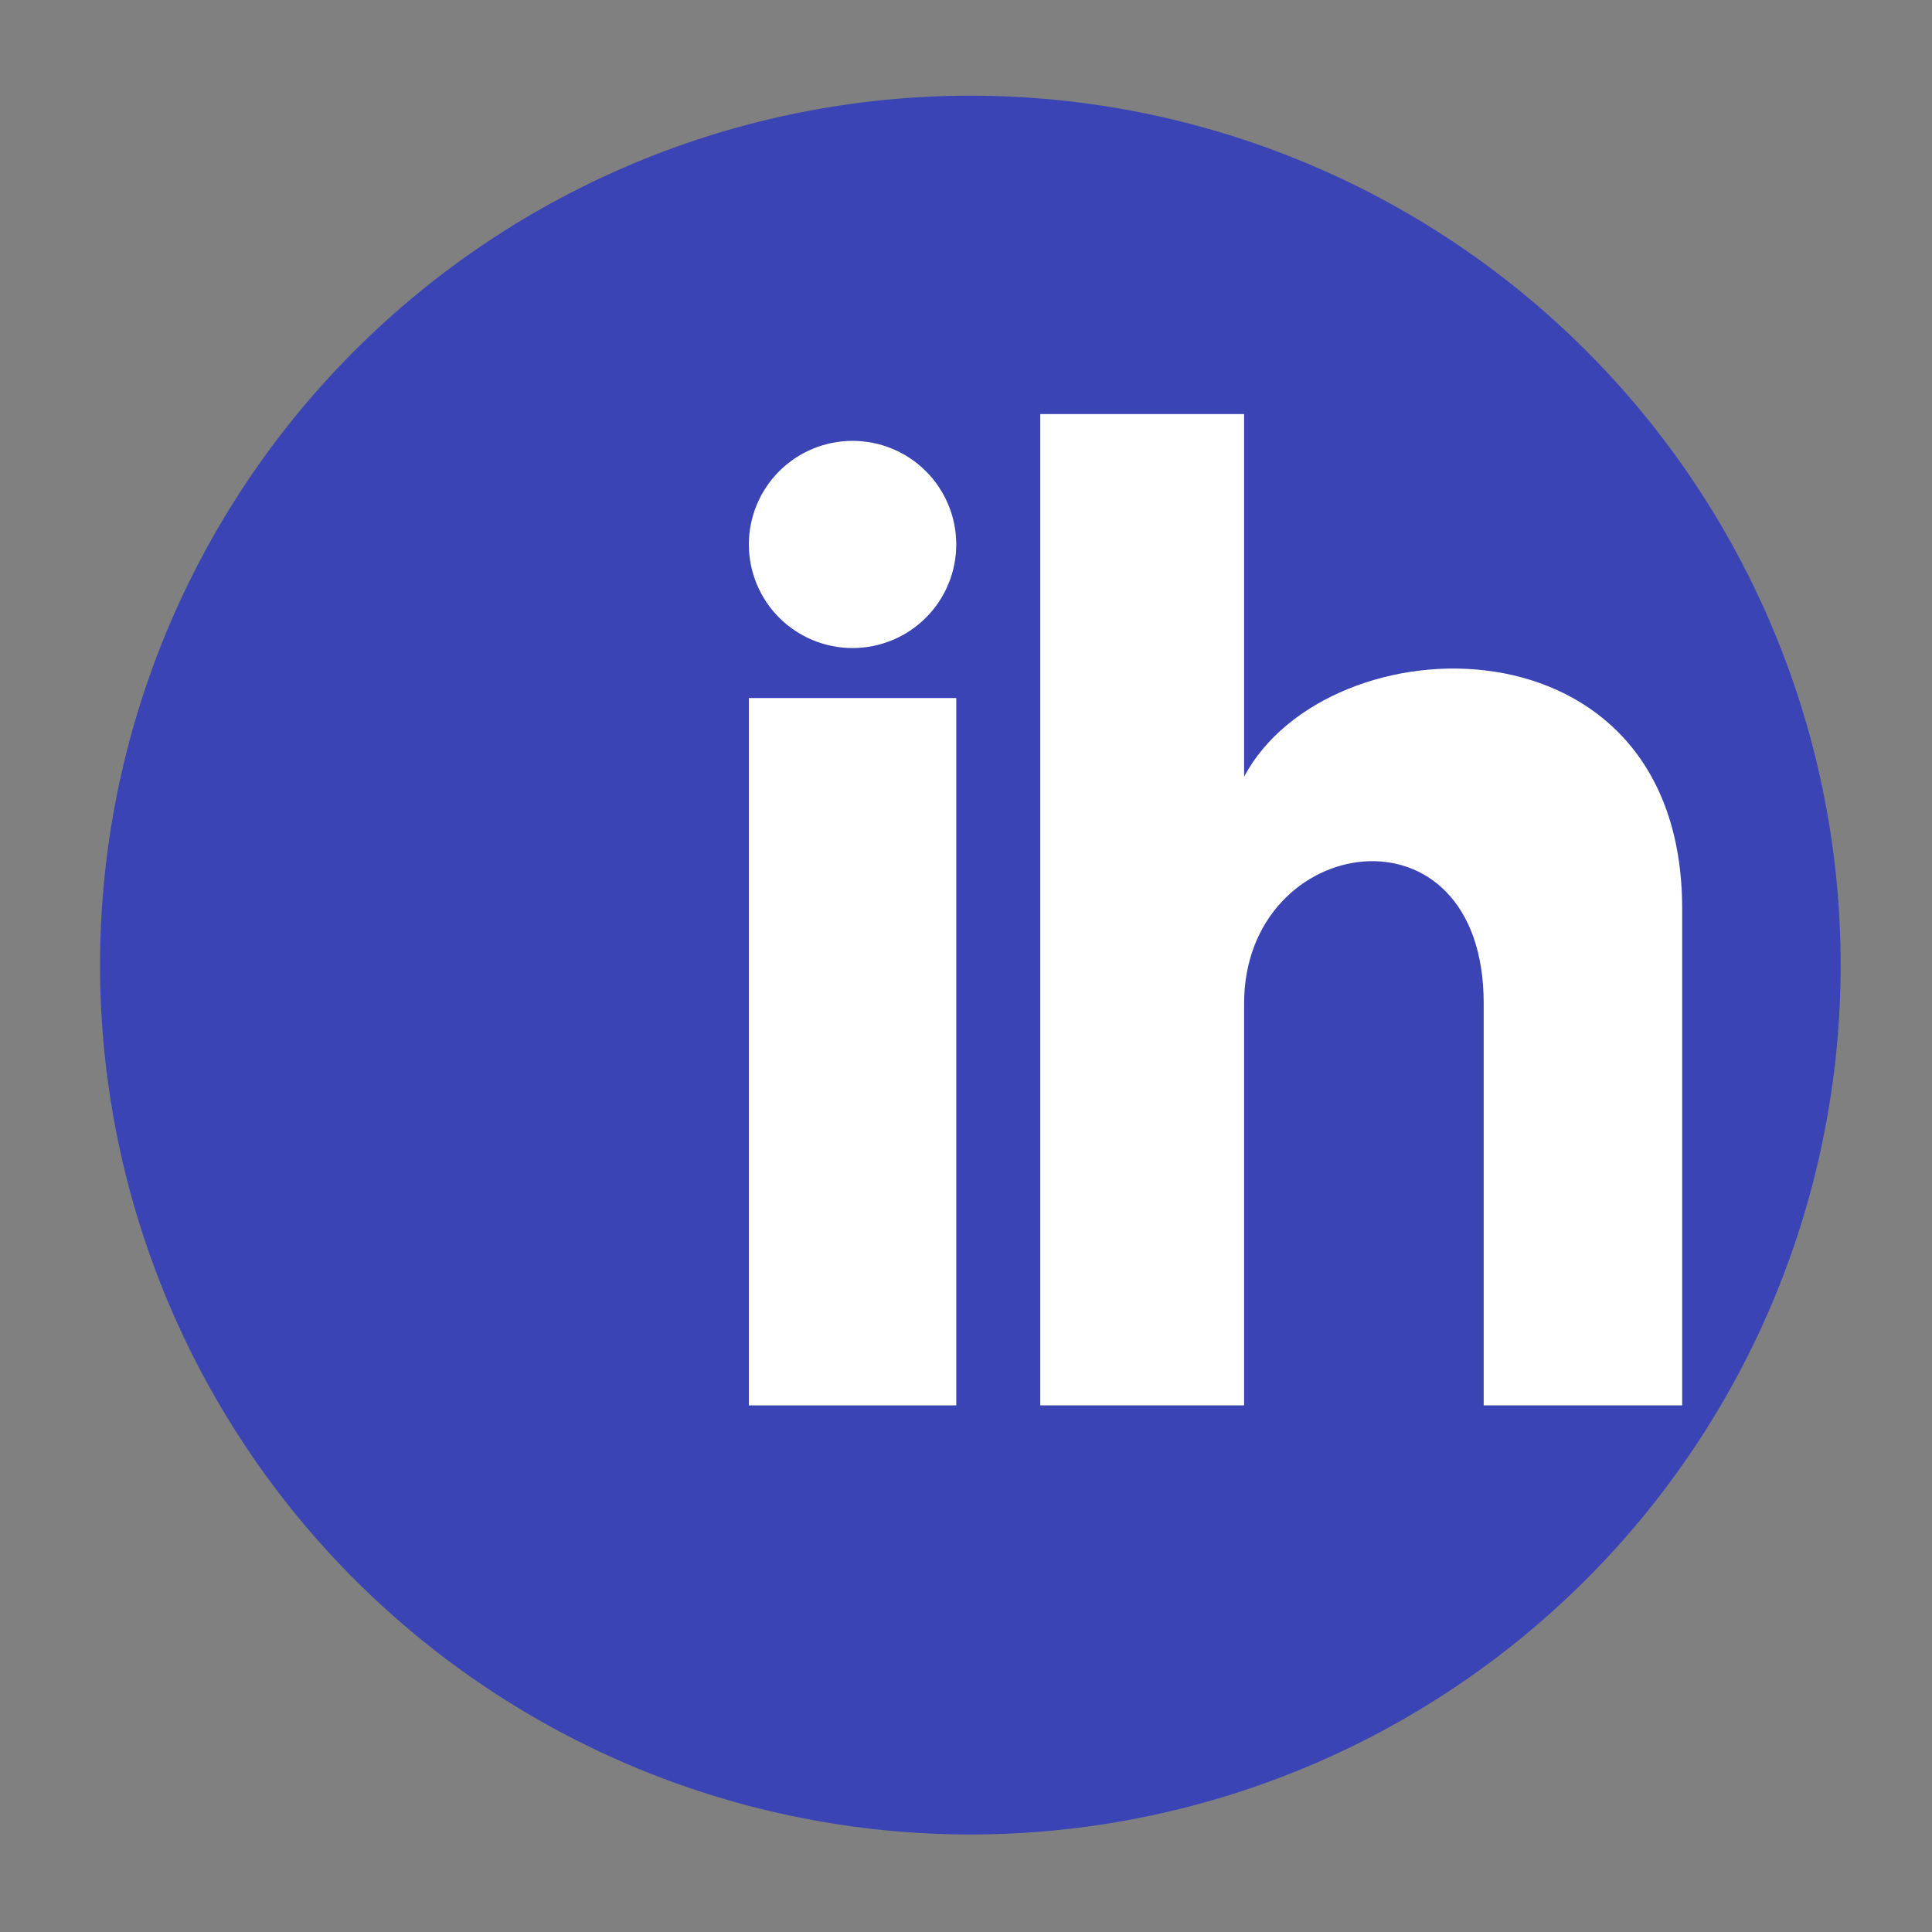 <svg xmlns="http://www.w3.org/2000/svg" xmlns:xlink="http://www.w3.org/1999/xlink" width="500" zoomAndPan="magnify" viewBox="0 0 375 375" height="500" preserveAspectRatio="xMidYMid meet" version="1.0"><rect x="0" y="0" width="375" height="375" fill="#808080" stroke="none"/><defs><clipPath id="383555b3f6"><path d="M 19 18.57 L 357.82 18.57 L 357.82 356.07 L 19 356.07 Z M 19 18.57 " clip-rule="nonzero"/></clipPath></defs><g clip-path="url(#383555b3f6)"><path fill="#3b44b5" d="M 357.27 187.32 C 357.27 190.082 357.203 192.844 357.066 195.602 C 356.93 198.359 356.727 201.113 356.457 203.863 C 356.188 206.609 355.848 209.352 355.441 212.082 C 355.035 214.812 354.562 217.535 354.023 220.242 C 353.484 222.953 352.879 225.645 352.207 228.324 C 351.535 231.004 350.797 233.664 349.996 236.309 C 349.195 238.949 348.328 241.57 347.395 244.172 C 346.465 246.773 345.469 249.348 344.41 251.898 C 343.352 254.449 342.234 256.977 341.051 259.473 C 339.871 261.969 338.625 264.434 337.324 266.871 C 336.02 269.305 334.656 271.707 333.238 274.074 C 331.816 276.445 330.336 278.777 328.801 281.074 C 327.266 283.371 325.672 285.629 324.027 287.844 C 322.379 290.062 320.68 292.242 318.926 294.375 C 317.172 296.512 315.367 298.602 313.512 300.648 C 311.652 302.691 309.746 304.691 307.793 306.645 C 305.84 308.598 303.836 310.504 301.789 312.355 C 299.738 314.211 297.648 316.016 295.508 317.766 C 293.371 319.52 291.195 321.219 288.973 322.863 C 286.754 324.508 284.492 326.098 282.195 327.633 C 279.895 329.168 277.562 330.645 275.188 332.062 C 272.816 333.484 270.414 334.844 267.977 336.145 C 265.539 337.449 263.07 338.688 260.57 339.871 C 258.07 341.051 255.543 342.168 252.988 343.227 C 250.434 344.281 247.855 345.277 245.254 346.207 C 242.652 347.137 240.027 348.004 237.379 348.805 C 234.734 349.605 232.07 350.344 229.391 351.016 C 226.707 351.684 224.012 352.289 221.301 352.828 C 218.59 353.367 215.867 353.84 213.129 354.246 C 210.395 354.648 207.652 354.988 204.902 355.258 C 202.152 355.531 199.395 355.734 196.633 355.867 C 193.871 356.004 191.109 356.07 188.344 356.07 C 185.578 356.07 182.816 356.004 180.055 355.867 C 177.293 355.734 174.539 355.531 171.785 355.258 C 169.035 354.988 166.293 354.648 163.559 354.246 C 160.824 353.84 158.102 353.367 155.387 352.828 C 152.676 352.289 149.98 351.684 147.297 351.016 C 144.617 350.344 141.953 349.605 139.309 348.805 C 136.664 348.004 134.039 347.137 131.434 346.207 C 128.832 345.277 126.254 344.281 123.699 343.227 C 121.145 342.168 118.617 341.051 116.121 339.871 C 113.621 338.688 111.152 337.449 108.715 336.145 C 106.273 334.844 103.871 333.484 101.5 332.062 C 99.129 330.645 96.793 329.168 94.496 327.633 C 92.195 326.098 89.938 324.508 87.715 322.863 C 85.496 321.219 83.316 319.52 81.18 317.766 C 79.043 316.016 76.949 314.211 74.902 312.355 C 72.852 310.504 70.852 308.598 68.895 306.645 C 66.941 304.691 65.035 302.691 63.18 300.648 C 61.32 298.602 59.516 296.512 57.762 294.375 C 56.008 292.242 54.309 290.062 52.66 287.844 C 51.016 285.629 49.422 283.371 47.887 281.074 C 46.352 278.777 44.875 276.445 43.453 274.074 C 42.031 271.707 40.668 269.305 39.363 266.871 C 38.062 264.434 36.82 261.969 35.637 259.473 C 34.457 256.977 33.336 254.449 32.277 251.898 C 31.219 249.348 30.223 246.773 29.293 244.172 C 28.363 241.57 27.496 238.949 26.691 236.309 C 25.891 233.664 25.152 231.004 24.48 228.324 C 23.809 225.645 23.203 222.953 22.664 220.242 C 22.125 217.535 21.652 214.812 21.246 212.082 C 20.84 209.352 20.504 206.609 20.23 203.863 C 19.961 201.113 19.758 198.359 19.621 195.602 C 19.488 192.844 19.418 190.082 19.418 187.32 C 19.418 184.559 19.488 181.801 19.621 179.043 C 19.758 176.281 19.961 173.531 20.23 170.781 C 20.504 168.031 20.84 165.293 21.246 162.562 C 21.652 159.828 22.125 157.109 22.664 154.398 C 23.203 151.691 23.809 148.996 24.48 146.32 C 25.152 143.641 25.891 140.98 26.691 138.336 C 27.496 135.691 28.363 133.07 29.293 130.473 C 30.223 127.871 31.219 125.297 32.277 122.742 C 33.336 120.191 34.457 117.668 35.637 115.172 C 36.82 112.676 38.062 110.207 39.363 107.773 C 40.668 105.336 42.031 102.934 43.453 100.566 C 44.875 98.199 46.352 95.863 47.887 93.57 C 49.422 91.273 51.016 89.016 52.66 86.797 C 54.309 84.578 56.008 82.402 57.762 80.266 C 59.516 78.133 61.32 76.043 63.18 73.996 C 65.035 71.949 66.941 69.949 68.895 67.996 C 70.852 66.043 72.852 64.141 74.902 62.285 C 76.949 60.43 79.043 58.629 81.18 56.875 C 83.316 55.125 85.496 53.426 87.715 51.781 C 89.938 50.137 92.195 48.547 94.496 47.012 C 96.793 45.477 99.129 44 101.5 42.578 C 103.871 41.16 106.273 39.801 108.715 38.496 C 111.152 37.195 113.621 35.953 116.121 34.773 C 118.617 33.594 121.145 32.473 123.699 31.418 C 126.254 30.359 128.832 29.367 131.434 28.438 C 134.039 27.504 136.664 26.641 139.309 25.836 C 141.953 25.035 144.617 24.301 147.297 23.629 C 149.98 22.957 152.676 22.352 155.387 21.812 C 158.102 21.273 160.824 20.805 163.559 20.398 C 166.293 19.992 169.035 19.656 171.785 19.383 C 174.539 19.113 177.293 18.91 180.055 18.773 C 182.816 18.641 185.578 18.57 188.344 18.57 C 191.109 18.57 193.871 18.641 196.633 18.773 C 199.395 18.91 202.152 19.113 204.902 19.383 C 207.652 19.656 210.395 19.992 213.129 20.398 C 215.867 20.805 218.59 21.273 221.301 21.812 C 224.012 22.352 226.707 22.957 229.391 23.629 C 232.07 24.301 234.734 25.035 237.379 25.836 C 240.027 26.641 242.652 27.504 245.254 28.438 C 247.855 29.367 250.434 30.359 252.988 31.418 C 255.543 32.473 258.07 33.594 260.57 34.773 C 263.07 35.953 265.539 37.195 267.977 38.496 C 270.414 39.801 272.816 41.16 275.188 42.578 C 277.562 44 279.895 45.477 282.195 47.012 C 284.492 48.547 286.754 50.137 288.973 51.781 C 291.195 53.426 293.371 55.125 295.508 56.875 C 297.648 58.629 299.738 60.43 301.789 62.285 C 303.836 64.141 305.84 66.043 307.793 67.996 C 309.746 69.949 311.652 71.949 313.512 73.996 C 315.367 76.043 317.172 78.133 318.926 80.266 C 320.68 82.402 322.379 84.578 324.027 86.797 C 325.672 89.016 327.266 91.273 328.801 93.57 C 330.336 95.863 331.816 98.199 333.238 100.566 C 334.656 102.934 336.02 105.336 337.324 107.773 C 338.625 110.207 339.871 112.676 341.051 115.172 C 342.234 117.668 343.352 120.191 344.41 122.742 C 345.469 125.297 346.465 127.871 347.395 130.473 C 348.328 133.07 349.195 135.691 349.996 138.336 C 350.797 140.98 351.535 143.641 352.207 146.32 C 352.879 148.996 353.484 151.691 354.023 154.398 C 354.562 157.109 355.035 159.828 355.441 162.562 C 355.848 165.293 356.188 168.031 356.457 170.781 C 356.727 173.531 356.93 176.281 357.066 179.043 C 357.203 181.801 357.27 184.559 357.27 187.32 Z M 357.27 187.32 " fill-opacity="1" fill-rule="nonzero"/></g><path fill="#ffffff" d="M 185.609 135.492 L 145.348 135.492 L 145.348 272.781 L 185.609 272.781 Z M 185.609 135.492 " fill-opacity="1" fill-rule="nonzero"/><path fill="#ffffff" d="M 185.609 105.676 C 185.609 106.336 185.574 106.992 185.512 107.648 C 185.445 108.305 185.352 108.953 185.223 109.602 C 185.094 110.246 184.934 110.883 184.742 111.516 C 184.551 112.145 184.328 112.766 184.074 113.371 C 183.824 113.98 183.543 114.574 183.23 115.156 C 182.922 115.738 182.582 116.301 182.215 116.848 C 181.848 117.395 181.457 117.926 181.039 118.434 C 180.621 118.941 180.18 119.43 179.711 119.895 C 179.246 120.363 178.758 120.805 178.25 121.223 C 177.738 121.641 177.211 122.031 176.664 122.398 C 176.113 122.762 175.551 123.102 174.969 123.41 C 174.387 123.723 173.793 124.004 173.184 124.254 C 172.574 124.508 171.953 124.727 171.324 124.918 C 170.691 125.109 170.055 125.27 169.406 125.398 C 168.758 125.527 168.109 125.625 167.453 125.688 C 166.797 125.754 166.137 125.785 165.48 125.785 C 164.82 125.785 164.164 125.754 163.508 125.688 C 162.852 125.625 162.199 125.527 161.551 125.398 C 160.906 125.27 160.266 125.109 159.637 124.918 C 159.004 124.727 158.387 124.508 157.777 124.254 C 157.168 124.004 156.57 123.723 155.992 123.41 C 155.41 123.102 154.844 122.762 154.297 122.398 C 153.75 122.031 153.219 121.641 152.711 121.223 C 152.199 120.805 151.711 120.363 151.246 119.895 C 150.781 119.43 150.336 118.941 149.918 118.434 C 149.5 117.926 149.109 117.395 148.742 116.848 C 148.375 116.301 148.039 115.738 147.727 115.156 C 147.418 114.574 147.137 113.98 146.883 113.371 C 146.629 112.766 146.41 112.145 146.219 111.516 C 146.027 110.883 145.867 110.246 145.738 109.602 C 145.609 108.953 145.512 108.305 145.449 107.648 C 145.383 106.992 145.352 106.336 145.352 105.676 C 145.352 105.02 145.383 104.363 145.449 103.707 C 145.512 103.051 145.609 102.402 145.738 101.754 C 145.867 101.109 146.027 100.469 146.219 99.84 C 146.41 99.211 146.629 98.59 146.883 97.984 C 147.137 97.375 147.418 96.781 147.727 96.199 C 148.039 95.617 148.375 95.055 148.742 94.508 C 149.109 93.957 149.5 93.43 149.918 92.922 C 150.336 92.41 150.781 91.926 151.246 91.461 C 151.711 90.992 152.199 90.551 152.711 90.133 C 153.219 89.715 153.75 89.324 154.297 88.957 C 154.844 88.594 155.41 88.254 155.992 87.945 C 156.57 87.633 157.168 87.352 157.777 87.102 C 158.387 86.848 159.004 86.625 159.637 86.434 C 160.266 86.246 160.906 86.086 161.551 85.957 C 162.199 85.828 162.852 85.73 163.508 85.668 C 164.164 85.602 164.82 85.57 165.48 85.57 C 166.137 85.57 166.797 85.602 167.453 85.668 C 168.109 85.73 168.758 85.828 169.406 85.957 C 170.055 86.086 170.691 86.246 171.324 86.434 C 171.953 86.625 172.574 86.848 173.184 87.102 C 173.793 87.352 174.387 87.633 174.969 87.945 C 175.551 88.254 176.113 88.594 176.664 88.957 C 177.211 89.324 177.738 89.715 178.25 90.133 C 178.758 90.551 179.246 90.992 179.711 91.461 C 180.18 91.926 180.621 92.41 181.039 92.922 C 181.457 93.43 181.848 93.957 182.215 94.508 C 182.582 95.055 182.922 95.617 183.23 96.199 C 183.543 96.781 183.824 97.375 184.074 97.984 C 184.328 98.59 184.551 99.211 184.742 99.84 C 184.934 100.469 185.094 101.109 185.223 101.754 C 185.352 102.402 185.445 103.051 185.512 103.707 C 185.574 104.363 185.609 105.02 185.609 105.676 Z M 185.609 105.676 " fill-opacity="1" fill-rule="nonzero"/><path fill="#ffffff" d="M 241.48 80.367 L 201.914 80.367 L 201.914 272.785 L 241.48 272.785 L 241.48 194.777 C 241.48 161.496 287.984 154.559 287.984 194.777 L 287.984 272.785 L 326.508 272.785 L 326.508 176.402 C 326.508 118.383 257.789 120.238 241.48 150.746 Z M 241.48 80.367 " fill-opacity="1" fill-rule="nonzero"/></svg>